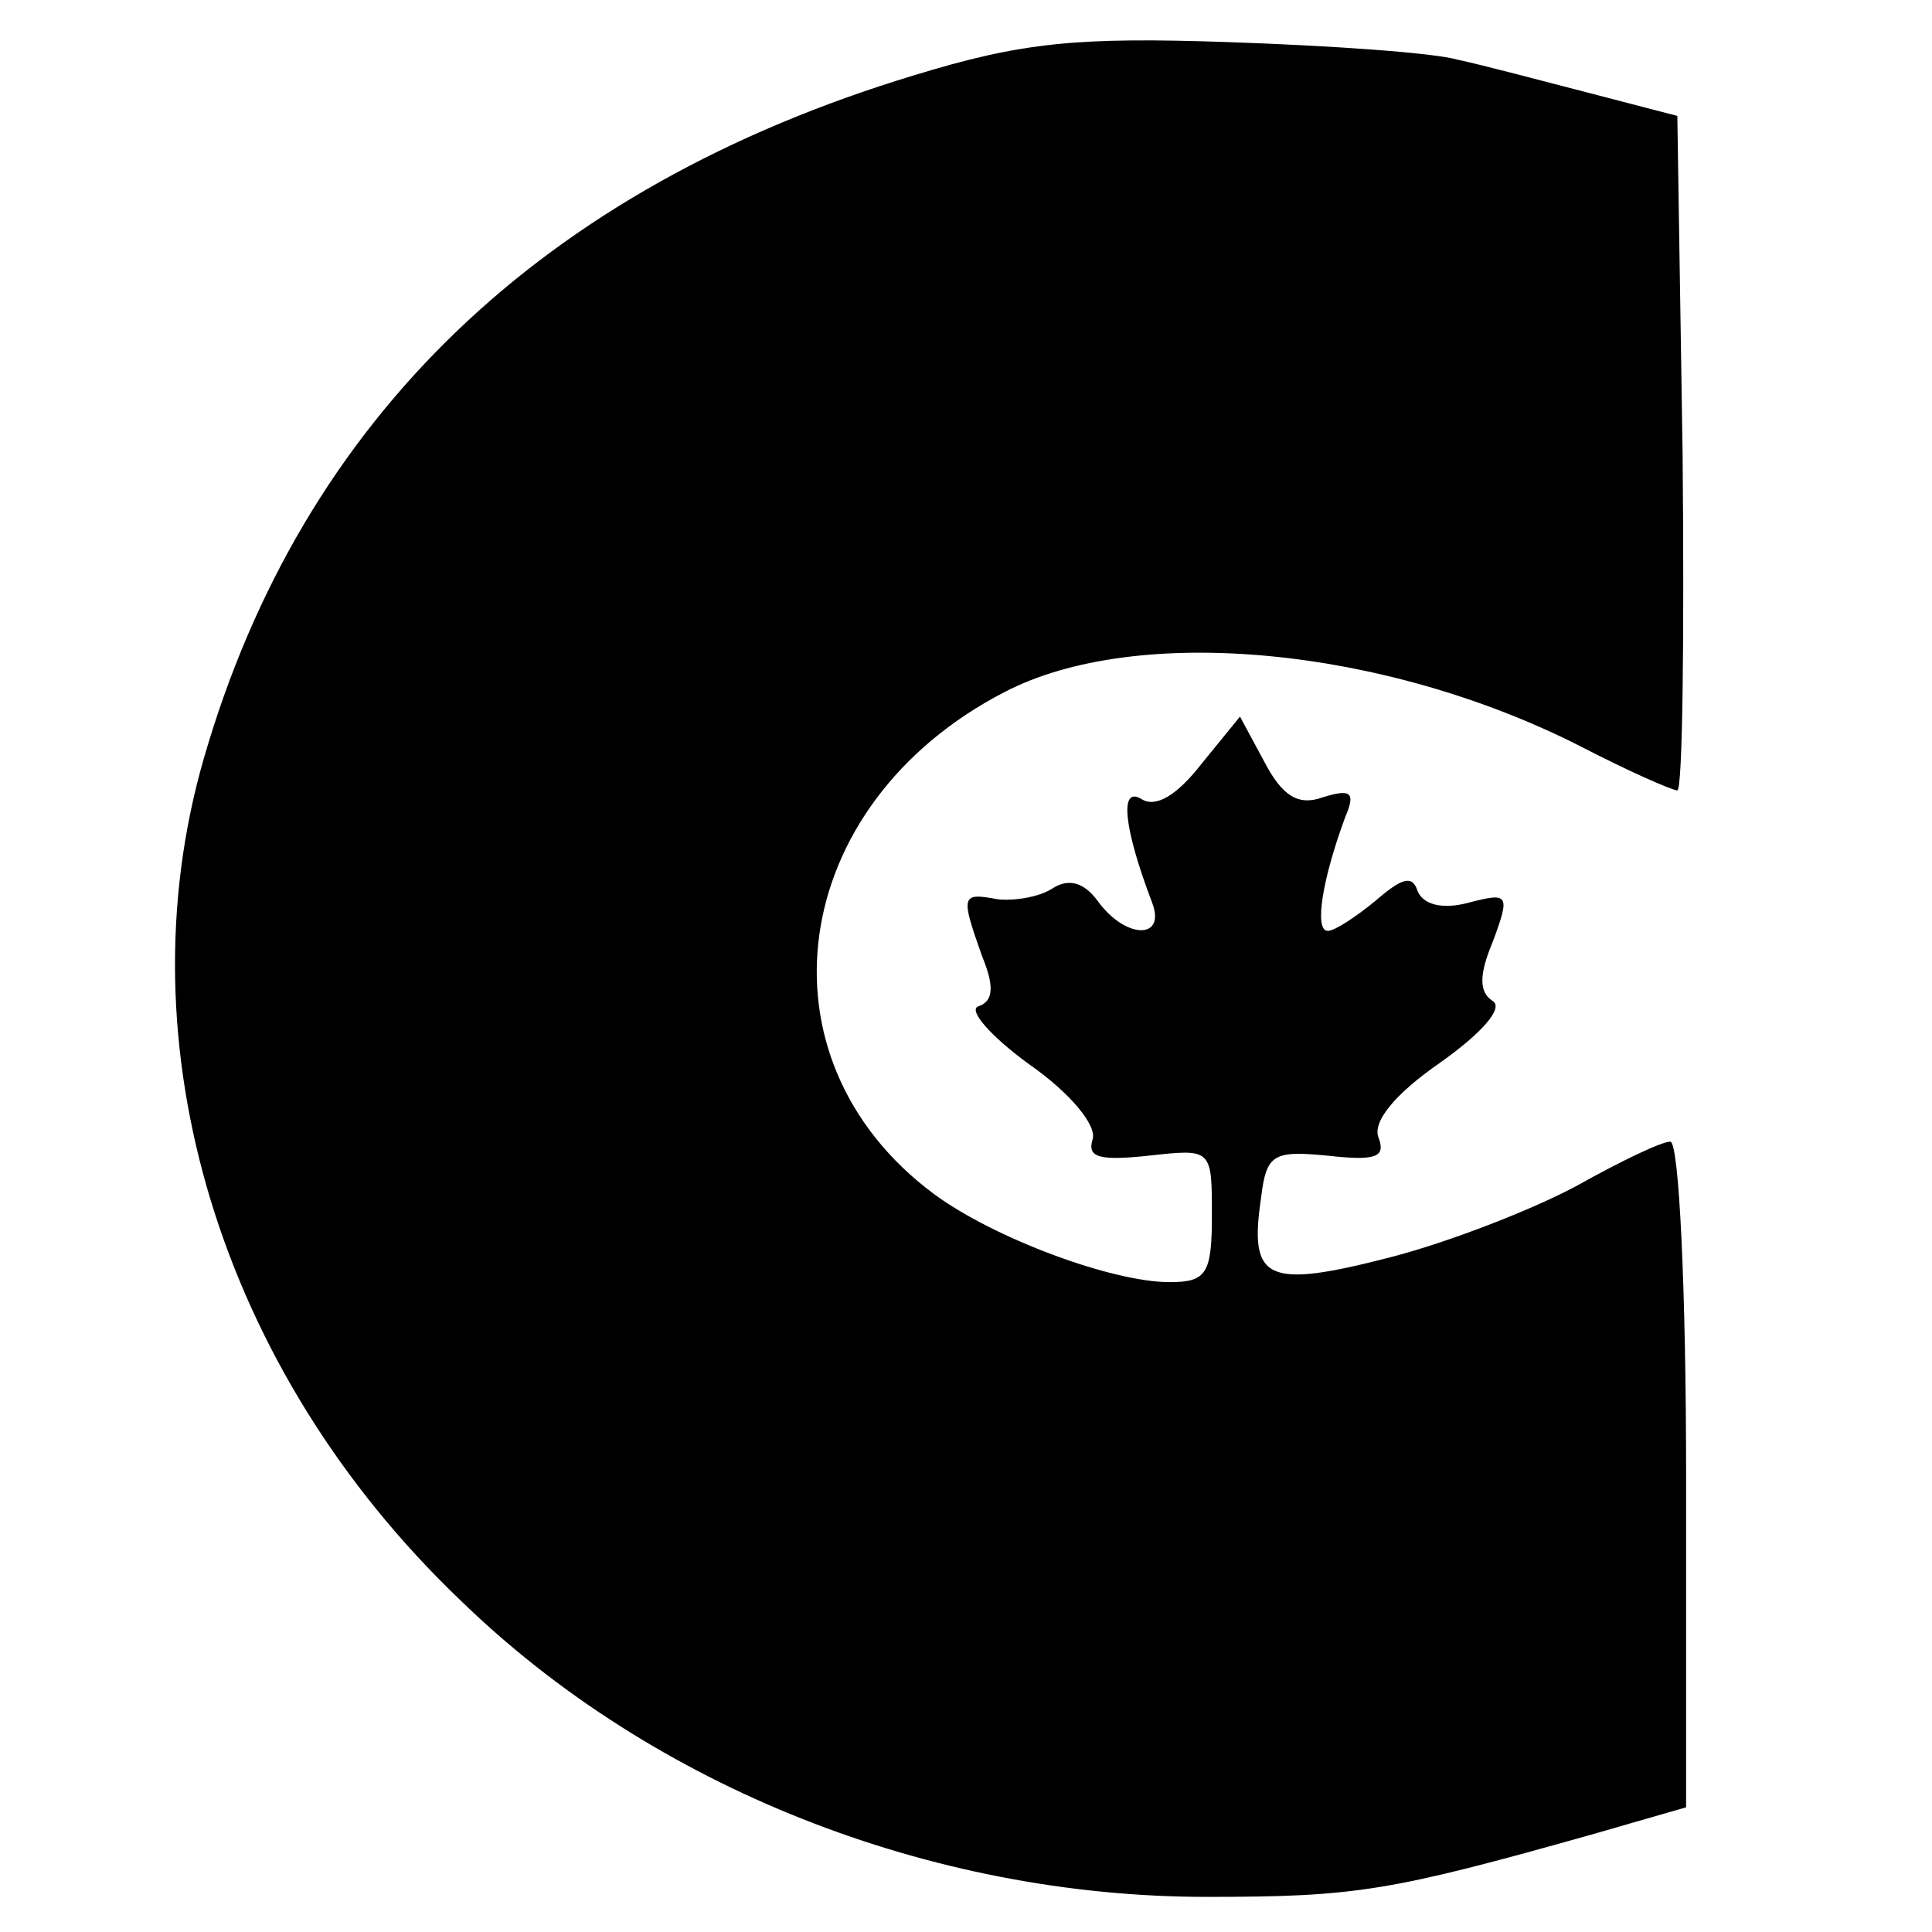 <?xml version="1.0" standalone="no"?>
<!DOCTYPE svg PUBLIC "-//W3C//DTD SVG 20010904//EN"
 "http://www.w3.org/TR/2001/REC-SVG-20010904/DTD/svg10.dtd">
<svg version="1.0" xmlns="http://www.w3.org/2000/svg"
 width="110pt" height="110pt" viewBox="0 0 110 110"
 preserveAspectRatio="xMidYMid meet">
<g transform="translate(0,110) scale(0.1,-0.1)"
fill="#000000" stroke="none">
<path d="M520 1057 c-211 -64 -348 -195 -404 -389 -47 -163 9 -348 146 -479
110 -107 268 -169 425 -169 85 0 104 3 221 36 l52 15 0 189 c0 105 -4 190 -9
190 -5 0 -28 -11 -53 -25 -24 -13 -72 -32 -107 -41 -70 -18 -80 -13 -73 34 3
25 7 27 38 24 27 -3 33 -1 29 10 -4 9 9 25 35 43 24 17 36 31 30 35 -8 5 -8
15 0 34 10 27 9 28 -14 22 -15 -4 -26 -1 -29 7 -3 9 -9 7 -24 -6 -11 -9 -23
-17 -27 -17 -8 0 -3 30 10 65 6 14 3 16 -13 11 -14 -5 -23 1 -33 20 l-14 26
-22 -27 c-14 -18 -26 -25 -34 -20 -13 8 -10 -17 6 -59 8 -21 -15 -21 -31 1 -8
11 -17 13 -26 7 -8 -5 -22 -7 -31 -6 -21 4 -21 2 -9 -32 7 -17 7 -26 -2 -29
-6 -2 7 -17 29 -33 23 -16 39 -35 36 -43 -3 -10 4 -12 32 -9 36 4 36 4 36 -34
0 -33 -3 -38 -24 -38 -33 0 -100 25 -134 50 -104 77 -84 222 40 286 75 39 216
26 328 -31 27 -14 52 -25 55 -25 3 0 4 86 3 192 l-3 192 -50 13 c-27 7 -61 16
-75 19 -14 4 -72 8 -130 10 -87 3 -118 0 -180 -19z"/>
</g>
</svg>
